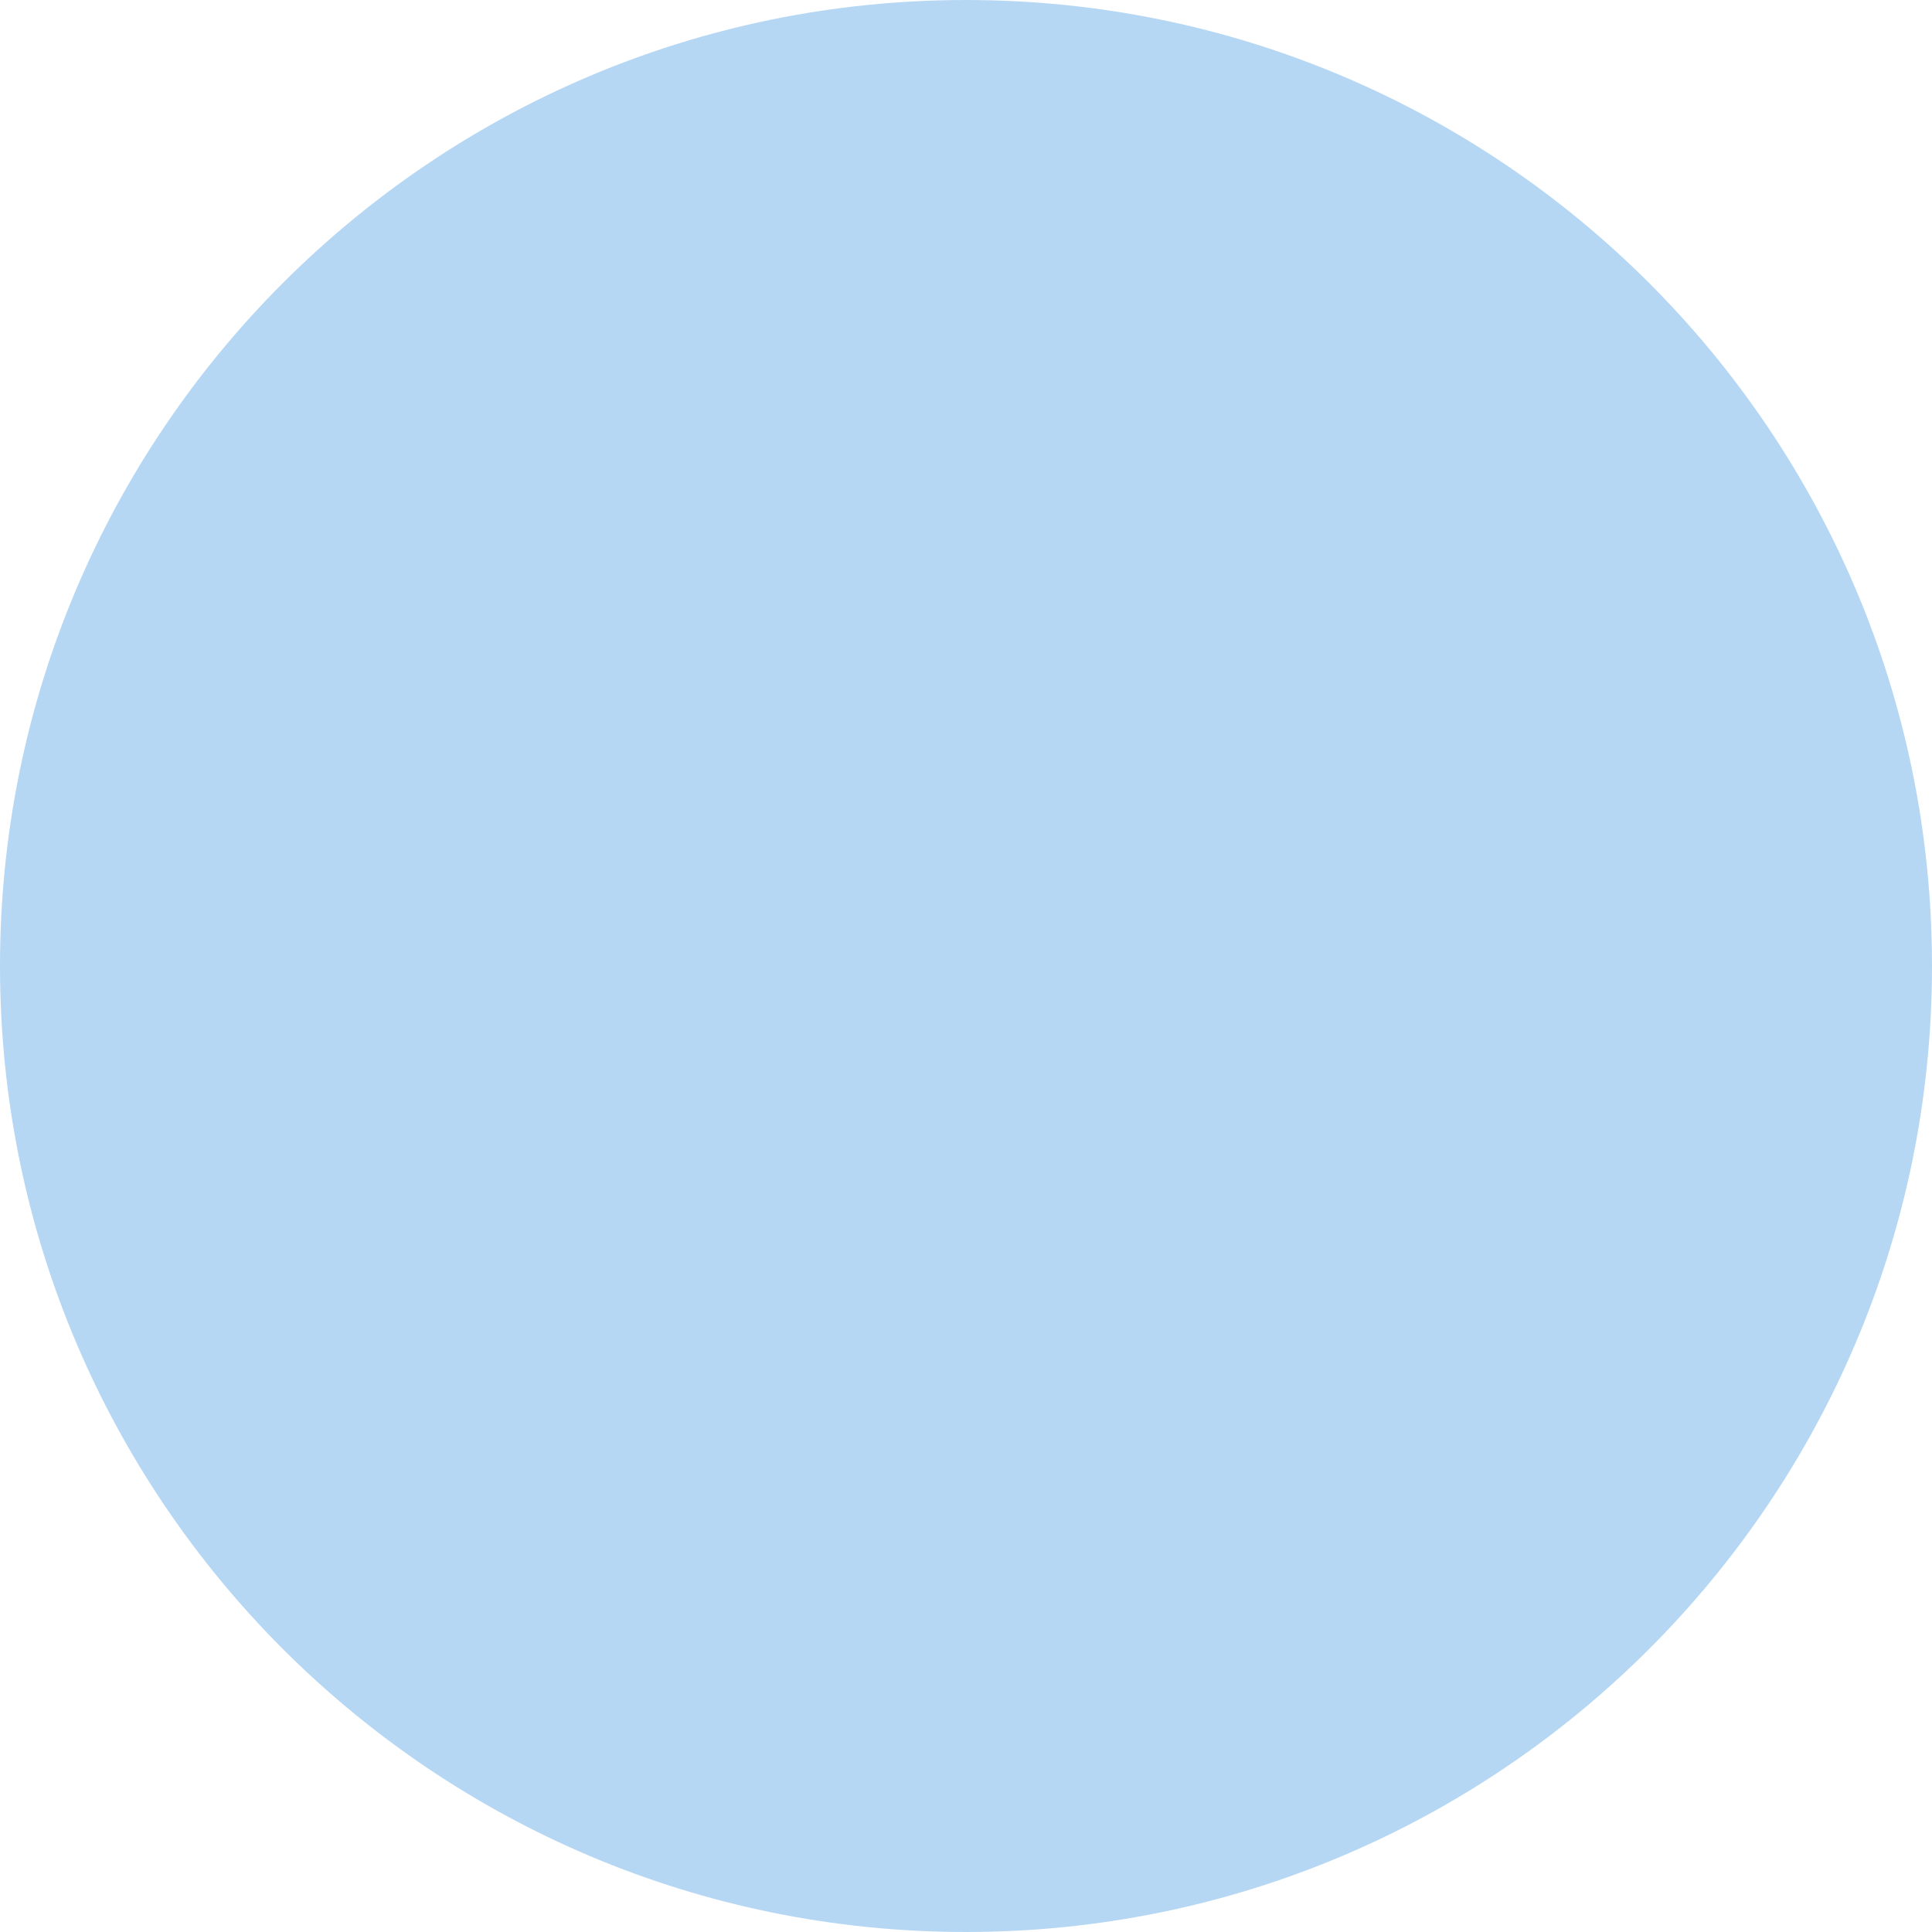 <svg xmlns="http://www.w3.org/2000/svg" xmlns:xlink="http://www.w3.org/1999/xlink" id="Capa_1" x="0px" y="0px" viewBox="0 0 1080 1080" style="enable-background:new 0 0 1080 1080;" xml:space="preserve">
<style type="text/css">
	.st0{fill:#B5D7F4;}
</style>
<path class="st0" d="M540,1080L540,1080C241.77,1080,0,838.23,0,540v0C0,241.77,241.77,0,540,0h0c298.23,0,540,241.77,540,540v0  C1080,838.23,838.23,1080,540,1080z"></path>
</svg>